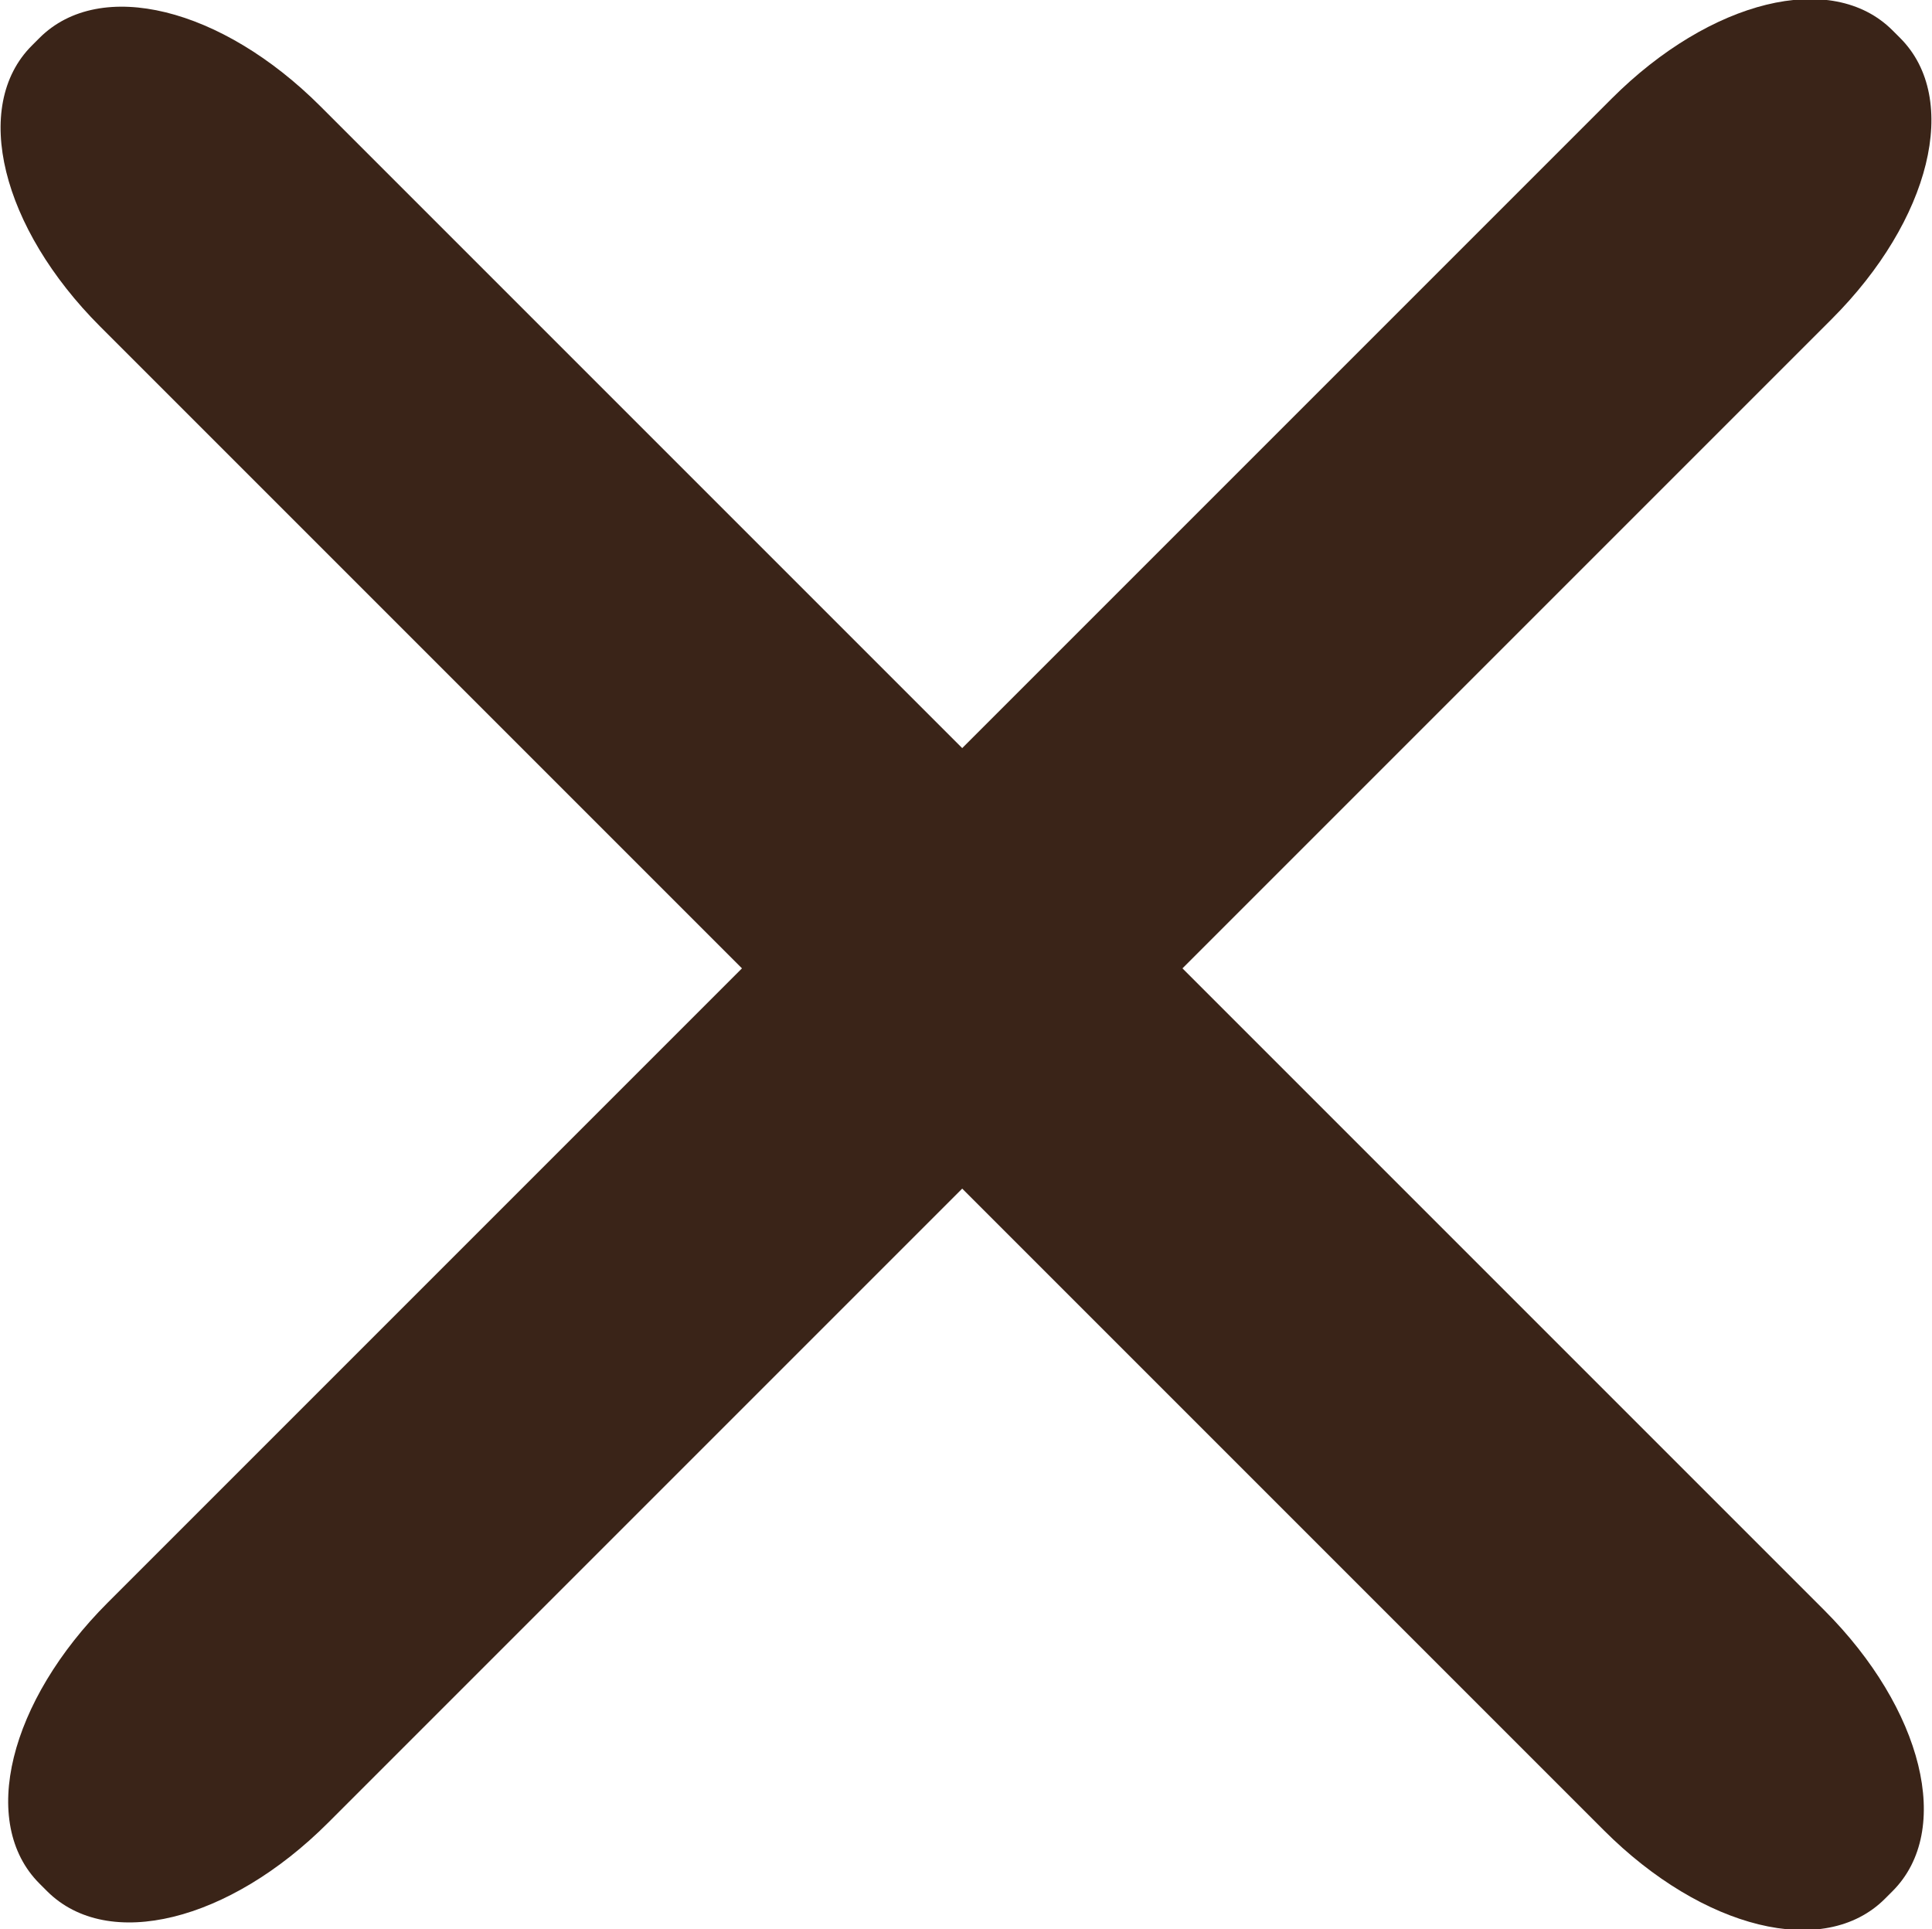 <?xml version="1.0" encoding="UTF-8"?> <svg xmlns="http://www.w3.org/2000/svg" xmlns:xlink="http://www.w3.org/1999/xlink" xmlns:xodm="http://www.corel.com/coreldraw/odm/2003" xml:space="preserve" width="4.559mm" height="4.552mm" version="1.1" style="shape-rendering:geometricPrecision; text-rendering:geometricPrecision; image-rendering:optimizeQuality; fill-rule:evenodd; clip-rule:evenodd" viewBox="0 0 2.54 2.54"> <defs> <style type="text/css"> .fil0 {fill:#3A2418} </style> </defs> <g id="Слой_x0020_1">  <g id="_2066831651696"> <g id="_1471807969024"> <path class="fil0" d="M2.49 2.49l-0.01 0.01c-0.08,0.08 -0.24,0.04 -0.37,-0.09l-1.98 -1.98c-0.13,-0.13 -0.17,-0.29 -0.09,-0.37l0.01 -0.01c0.08,-0.08 0.24,-0.04 0.37,0.09l1.98 1.98c0.13,0.13 0.17,0.29 0.09,0.37z"></path> <path class="fil0" d="M0.06 2.49l-0.01 -0.01c-0.08,-0.08 -0.04,-0.24 0.09,-0.37l1.98 -1.98c0.13,-0.13 0.29,-0.17 0.37,-0.09l0.01 0.01c0.08,0.08 0.04,0.24 -0.09,0.37l-1.98 1.98c-0.13,0.13 -0.29,0.17 -0.37,0.09z"></path> </g> </g> </g> </svg> 